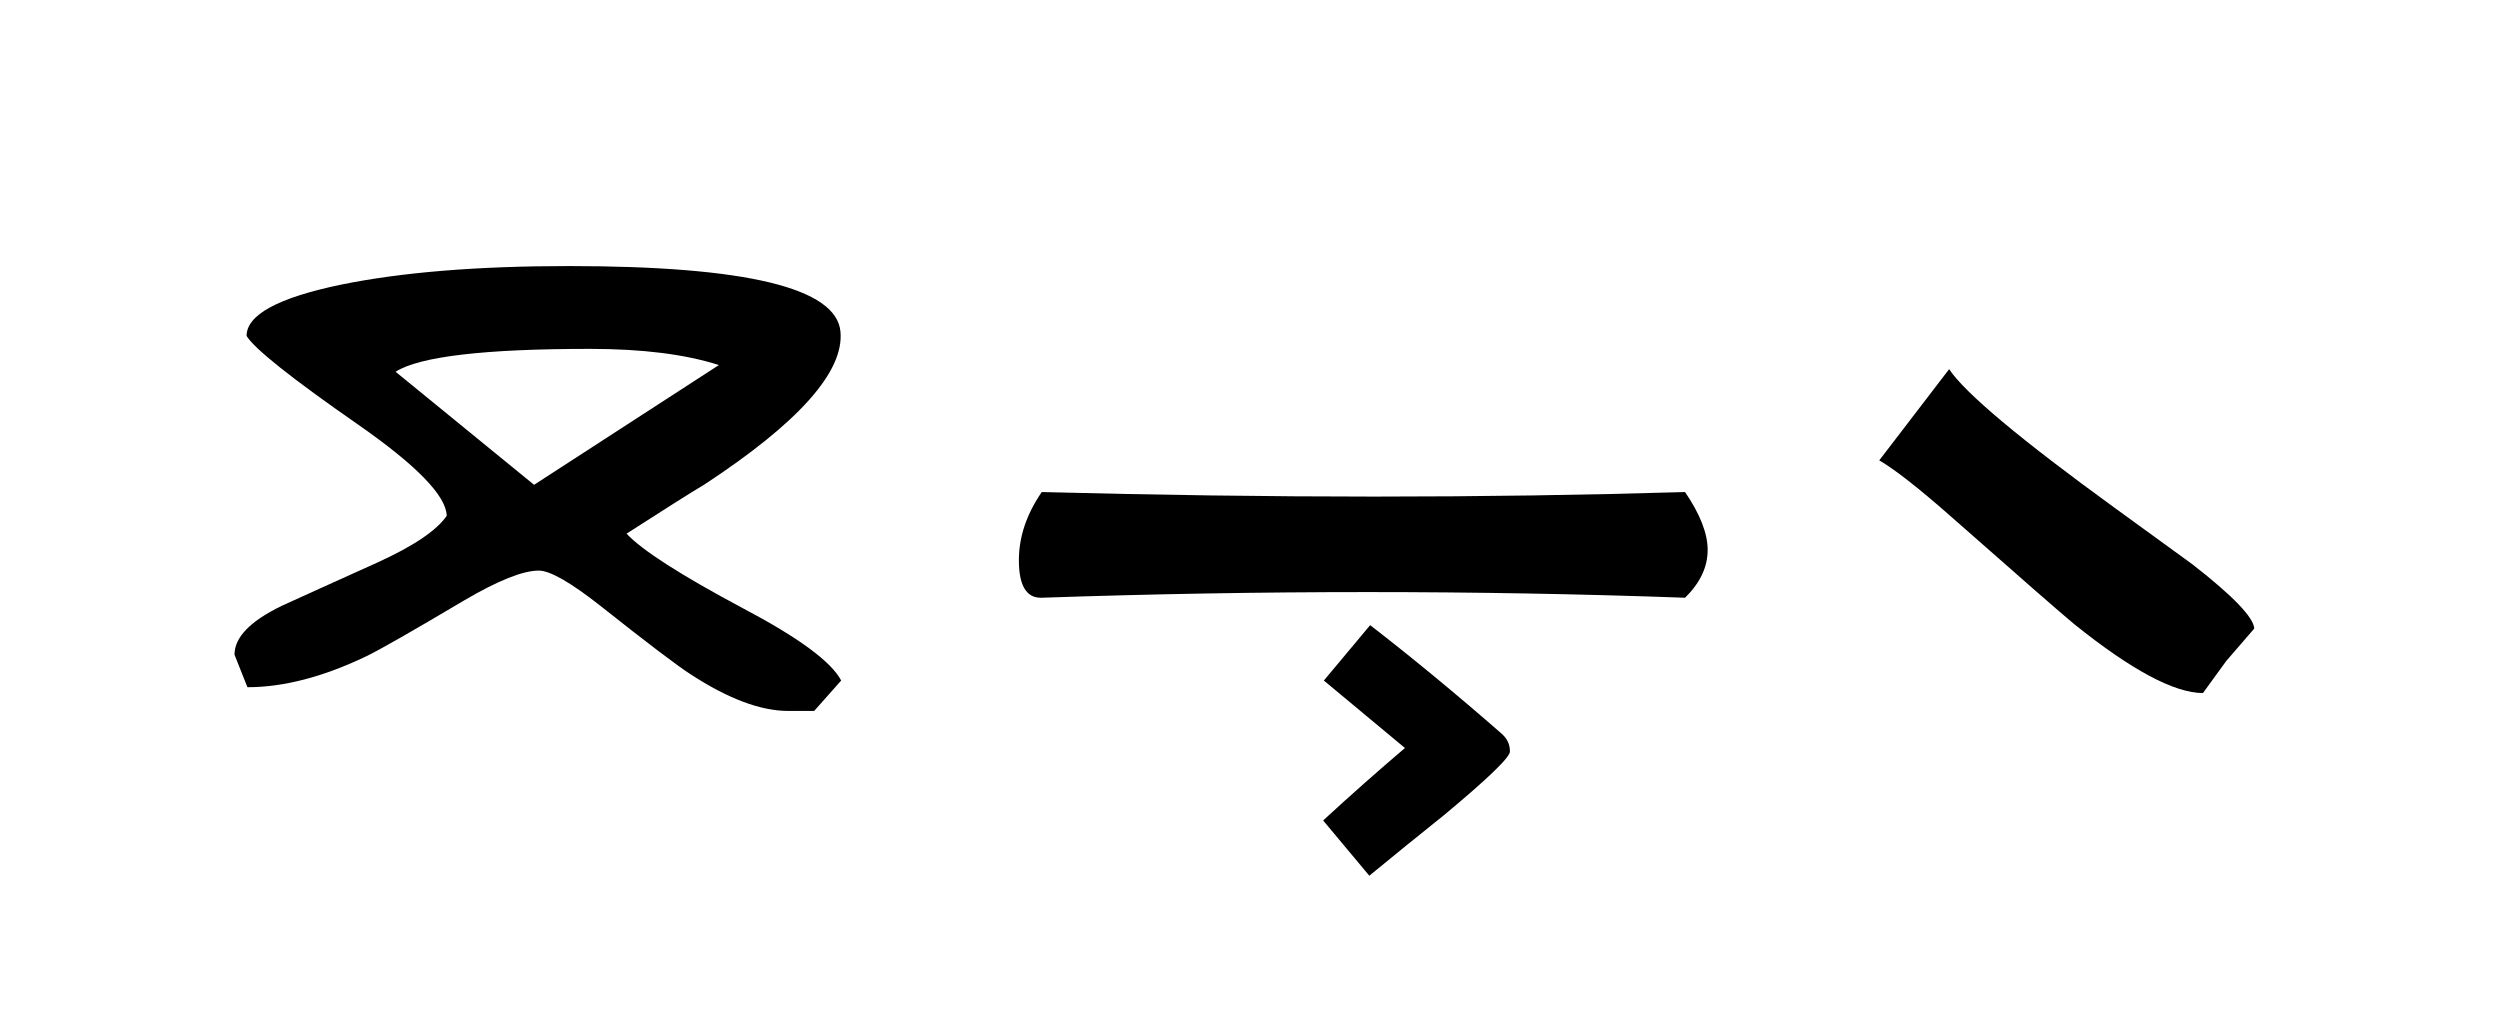 <?xml version="1.0" encoding="UTF-8"?>
<!DOCTYPE svg PUBLIC "-//W3C//DTD SVG 1.1//EN" "http://www.w3.org/Graphics/SVG/1.1/DTD/svg11.dtd">
<!-- Creator: CorelDRAW X5 -->
<svg xmlns="http://www.w3.org/2000/svg" xml:space="preserve" width="220px" height="90px" style="shape-rendering:geometricPrecision; text-rendering:geometricPrecision; image-rendering:optimizeQuality; fill-rule:evenodd; clip-rule:evenodd"
viewBox="0 0 220 90"
 xmlns:xlink="http://www.w3.org/1999/xlink">
 <defs>
  <style type="text/css">
   <![CDATA[
    .fil0 {fill:black;fill-rule:nonzero}
   ]]>
  </style>
 </defs>
 <g id="Layer_x0020_1">
  <path class="fil0" d="M74.022 59.888l-2.374 2.675 -2.276 0c-2.437,0 -5.3,-1.075 -8.6,-3.226 -1.15,-0.737 -3.775,-2.725 -7.874,-5.974 -2.663,-2.1 -4.488,-3.15 -5.487,-3.15 -1.401,0 -3.575,0.874 -6.526,2.6 -4.612,2.738 -7.5,4.388 -8.675,4.95 -3.762,1.8 -7.238,2.712 -10.437,2.712l-1.137 -2.862c0,-1.538 1.4,-2.975 4.213,-4.325 1.537,-0.7 4.312,-1.963 8.313,-3.763 3.224,-1.462 5.275,-2.85 6.15,-4.137 -0.051,-1.762 -2.65,-4.437 -7.8,-8.024 -5.863,-4.075 -9.125,-6.676 -9.813,-7.8 0,-1.85 2.75,-3.35 8.237,-4.5 5.35,-1.1 12.05,-1.65 20.113,-1.65 15.625,0 23.587,1.925 23.913,5.787 0.312,3.513 -3.676,7.988 -11.975,13.437 -1.3,0.775 -3.588,2.225 -6.85,4.325 1.363,1.462 4.775,3.65 10.213,6.55 4.912,2.587 7.8,4.711 8.674,6.374zm-10.762 -27.763c-2.949,-0.95 -6.737,-1.424 -11.349,-1.424 -9.3,0 -15,0.674 -17.1,2.013l12.187 9.95 16.263 -10.538z"/>
  <path id="1" class="fil0" d="M91.674 43.3c10.087,0.262 19.837,0.4 29.262,0.4 9.45,0 18.562,-0.138 27.35,-0.4 1.325,1.95 1.988,3.65 1.988,5.087 0,1.513 -0.663,2.913 -1.988,4.213 -18.399,-0.663 -37.275,-0.663 -56.612,0 -1.338,0.05 -2.013,-1.05 -2.013,-3.3 0,-2.05 0.674,-4.05 2.013,-6zm41.199 22.813c0.051,0.487 -1.887,2.362 -5.825,5.637 -2.199,1.762 -4.375,3.524 -6.549,5.313l-4.063 -4.863c2.388,-2.2 4.788,-4.325 7.2,-6.376l-7.137 -5.937 4.075 -4.874c3.775,2.924 7.625,6.099 11.538,9.524 0.513,0.438 0.762,0.963 0.762,1.576z"/>
  <path id="12" class="fil0" d="M198.374 55.314l-2.463 2.85 -2.05 2.824c-2.512,0 -6.287,-2.013 -11.313,-6.05 -1.124,-0.925 -4.8,-4.137 -11.024,-9.625 -2.763,-2.425 -4.813,-4.025 -6.15,-4.8l6.15 -8.026c1.4,2.1 6.262,6.176 14.613,12.237 4.375,3.176 6.65,4.838 6.85,4.976 3.537,2.763 5.337,4.637 5.387,5.613z"/>
 </g>
</svg>
